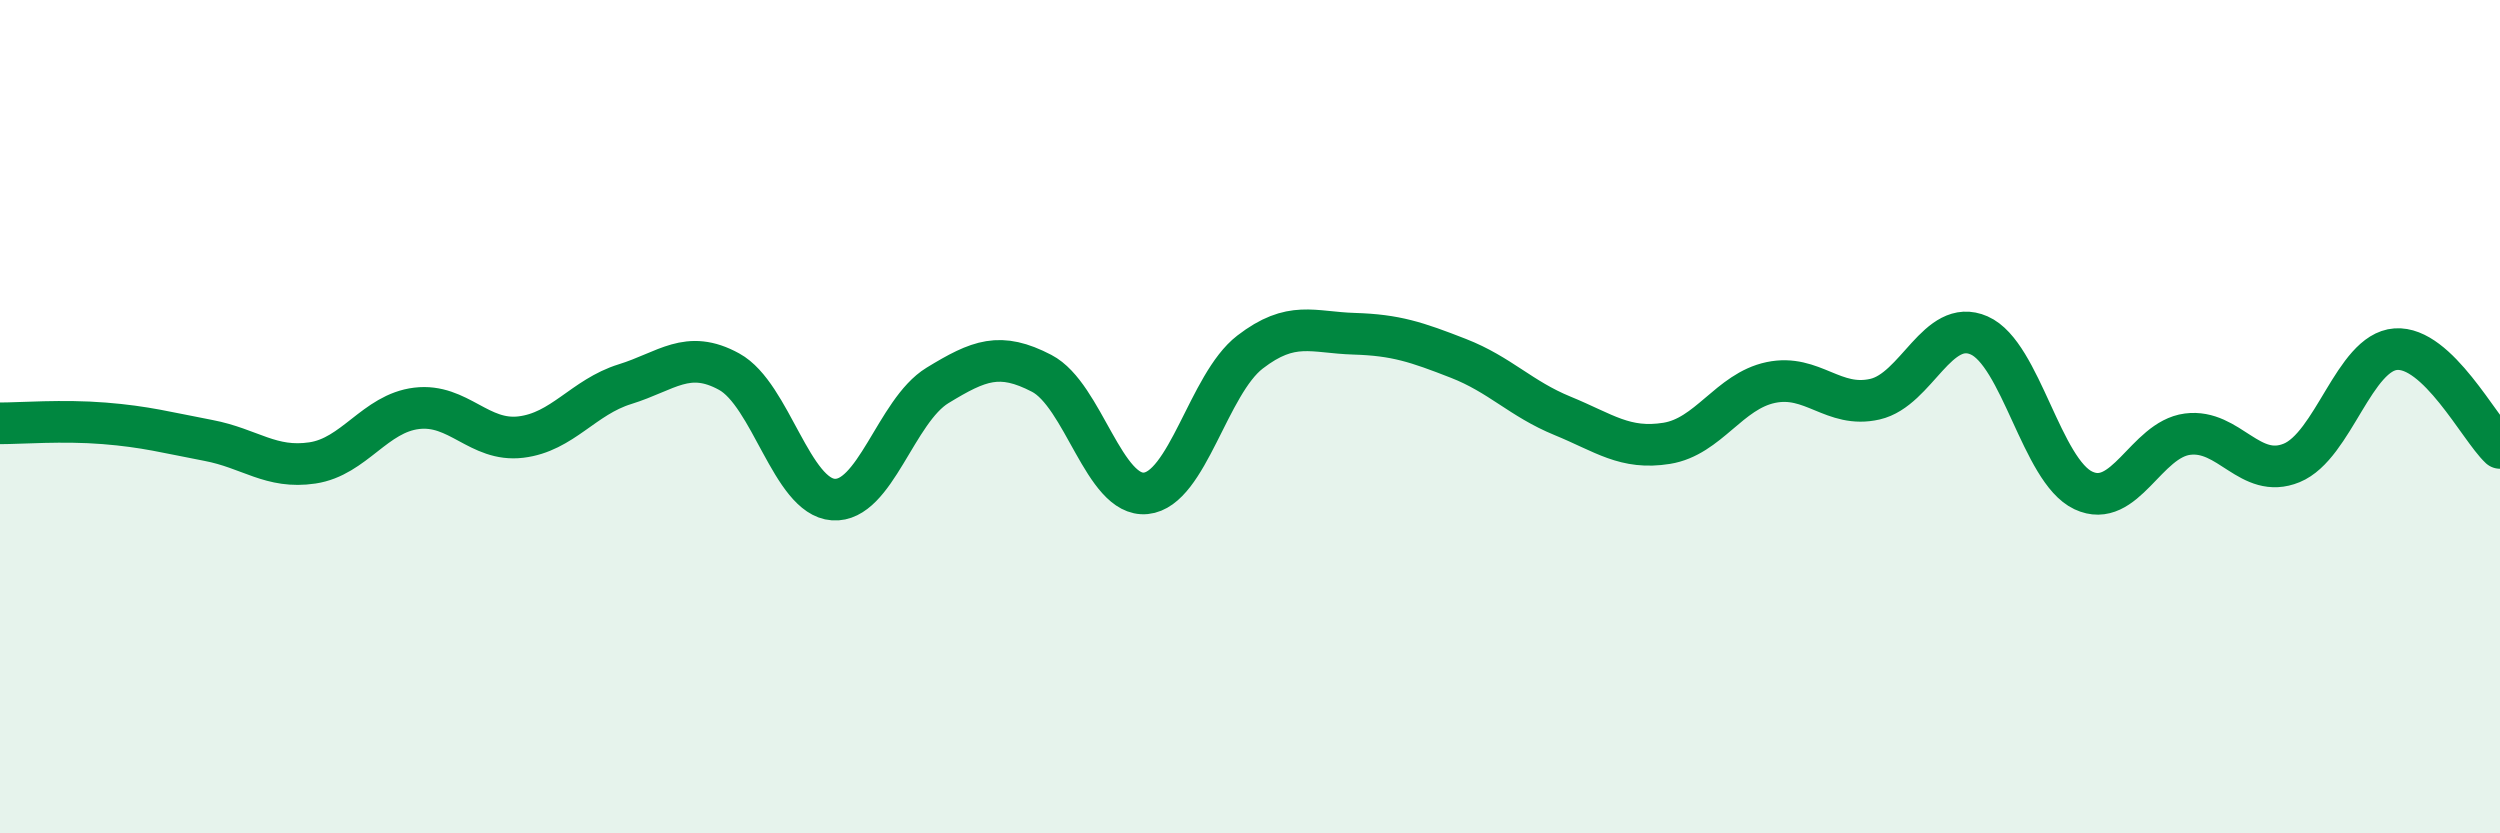 
    <svg width="60" height="20" viewBox="0 0 60 20" xmlns="http://www.w3.org/2000/svg">
      <path
        d="M 0,10.16 C 0.5,10.16 1.5,10.08 2.5,10.16 C 3.5,10.24 4,10.38 5,10.57 C 6,10.76 6.5,11.26 7.5,11.11 C 8.5,10.96 9,9.92 10,9.8 C 11,9.68 11.5,10.61 12.5,10.49 C 13.5,10.37 14,9.53 15,9.22 C 16,8.91 16.5,8.37 17.5,8.92 C 18.5,9.47 19,11.92 20,11.99 C 21,12.06 21.5,9.86 22.5,9.25 C 23.5,8.64 24,8.44 25,8.96 C 26,9.48 26.5,11.94 27.5,11.84 C 28.5,11.74 29,9.22 30,8.45 C 31,7.68 31.5,7.98 32.5,8.01 C 33.5,8.04 34,8.21 35,8.6 C 36,8.99 36.5,9.57 37.5,9.98 C 38.5,10.39 39,10.8 40,10.64 C 41,10.48 41.5,9.39 42.5,9.18 C 43.5,8.97 44,9.81 45,9.58 C 46,9.35 46.5,7.61 47.5,8.05 C 48.5,8.49 49,11.3 50,11.77 C 51,12.24 51.5,10.55 52.5,10.42 C 53.5,10.29 54,11.52 55,11.11 C 56,10.7 56.5,8.45 57.5,8.38 C 58.5,8.31 59.5,10.28 60,10.75L60 20L0 20Z"
        fill="#008740"
        opacity="0.1"
        stroke-linecap="round"
        stroke-linejoin="round"
      />
      <path
        d="M 0,10.16 C 0.5,10.16 1.5,10.08 2.5,10.16 C 3.5,10.24 4,10.38 5,10.57 C 6,10.76 6.5,11.26 7.5,11.11 C 8.5,10.96 9,9.92 10,9.8 C 11,9.68 11.5,10.61 12.5,10.49 C 13.5,10.37 14,9.53 15,9.22 C 16,8.91 16.5,8.37 17.5,8.92 C 18.5,9.47 19,11.92 20,11.99 C 21,12.06 21.5,9.86 22.5,9.25 C 23.5,8.64 24,8.44 25,8.96 C 26,9.48 26.5,11.94 27.5,11.84 C 28.5,11.74 29,9.22 30,8.45 C 31,7.68 31.5,7.98 32.5,8.01 C 33.5,8.04 34,8.21 35,8.6 C 36,8.99 36.5,9.57 37.5,9.98 C 38.5,10.39 39,10.8 40,10.64 C 41,10.48 41.5,9.39 42.5,9.18 C 43.5,8.97 44,9.81 45,9.58 C 46,9.35 46.5,7.61 47.5,8.05 C 48.5,8.49 49,11.3 50,11.77 C 51,12.24 51.5,10.55 52.5,10.42 C 53.5,10.29 54,11.52 55,11.11 C 56,10.7 56.5,8.45 57.5,8.38 C 58.5,8.31 59.5,10.28 60,10.75"
        stroke="#008740"
        stroke-width="1"
        fill="none"
        stroke-linecap="round"
        stroke-linejoin="round"
      />
    </svg>
  